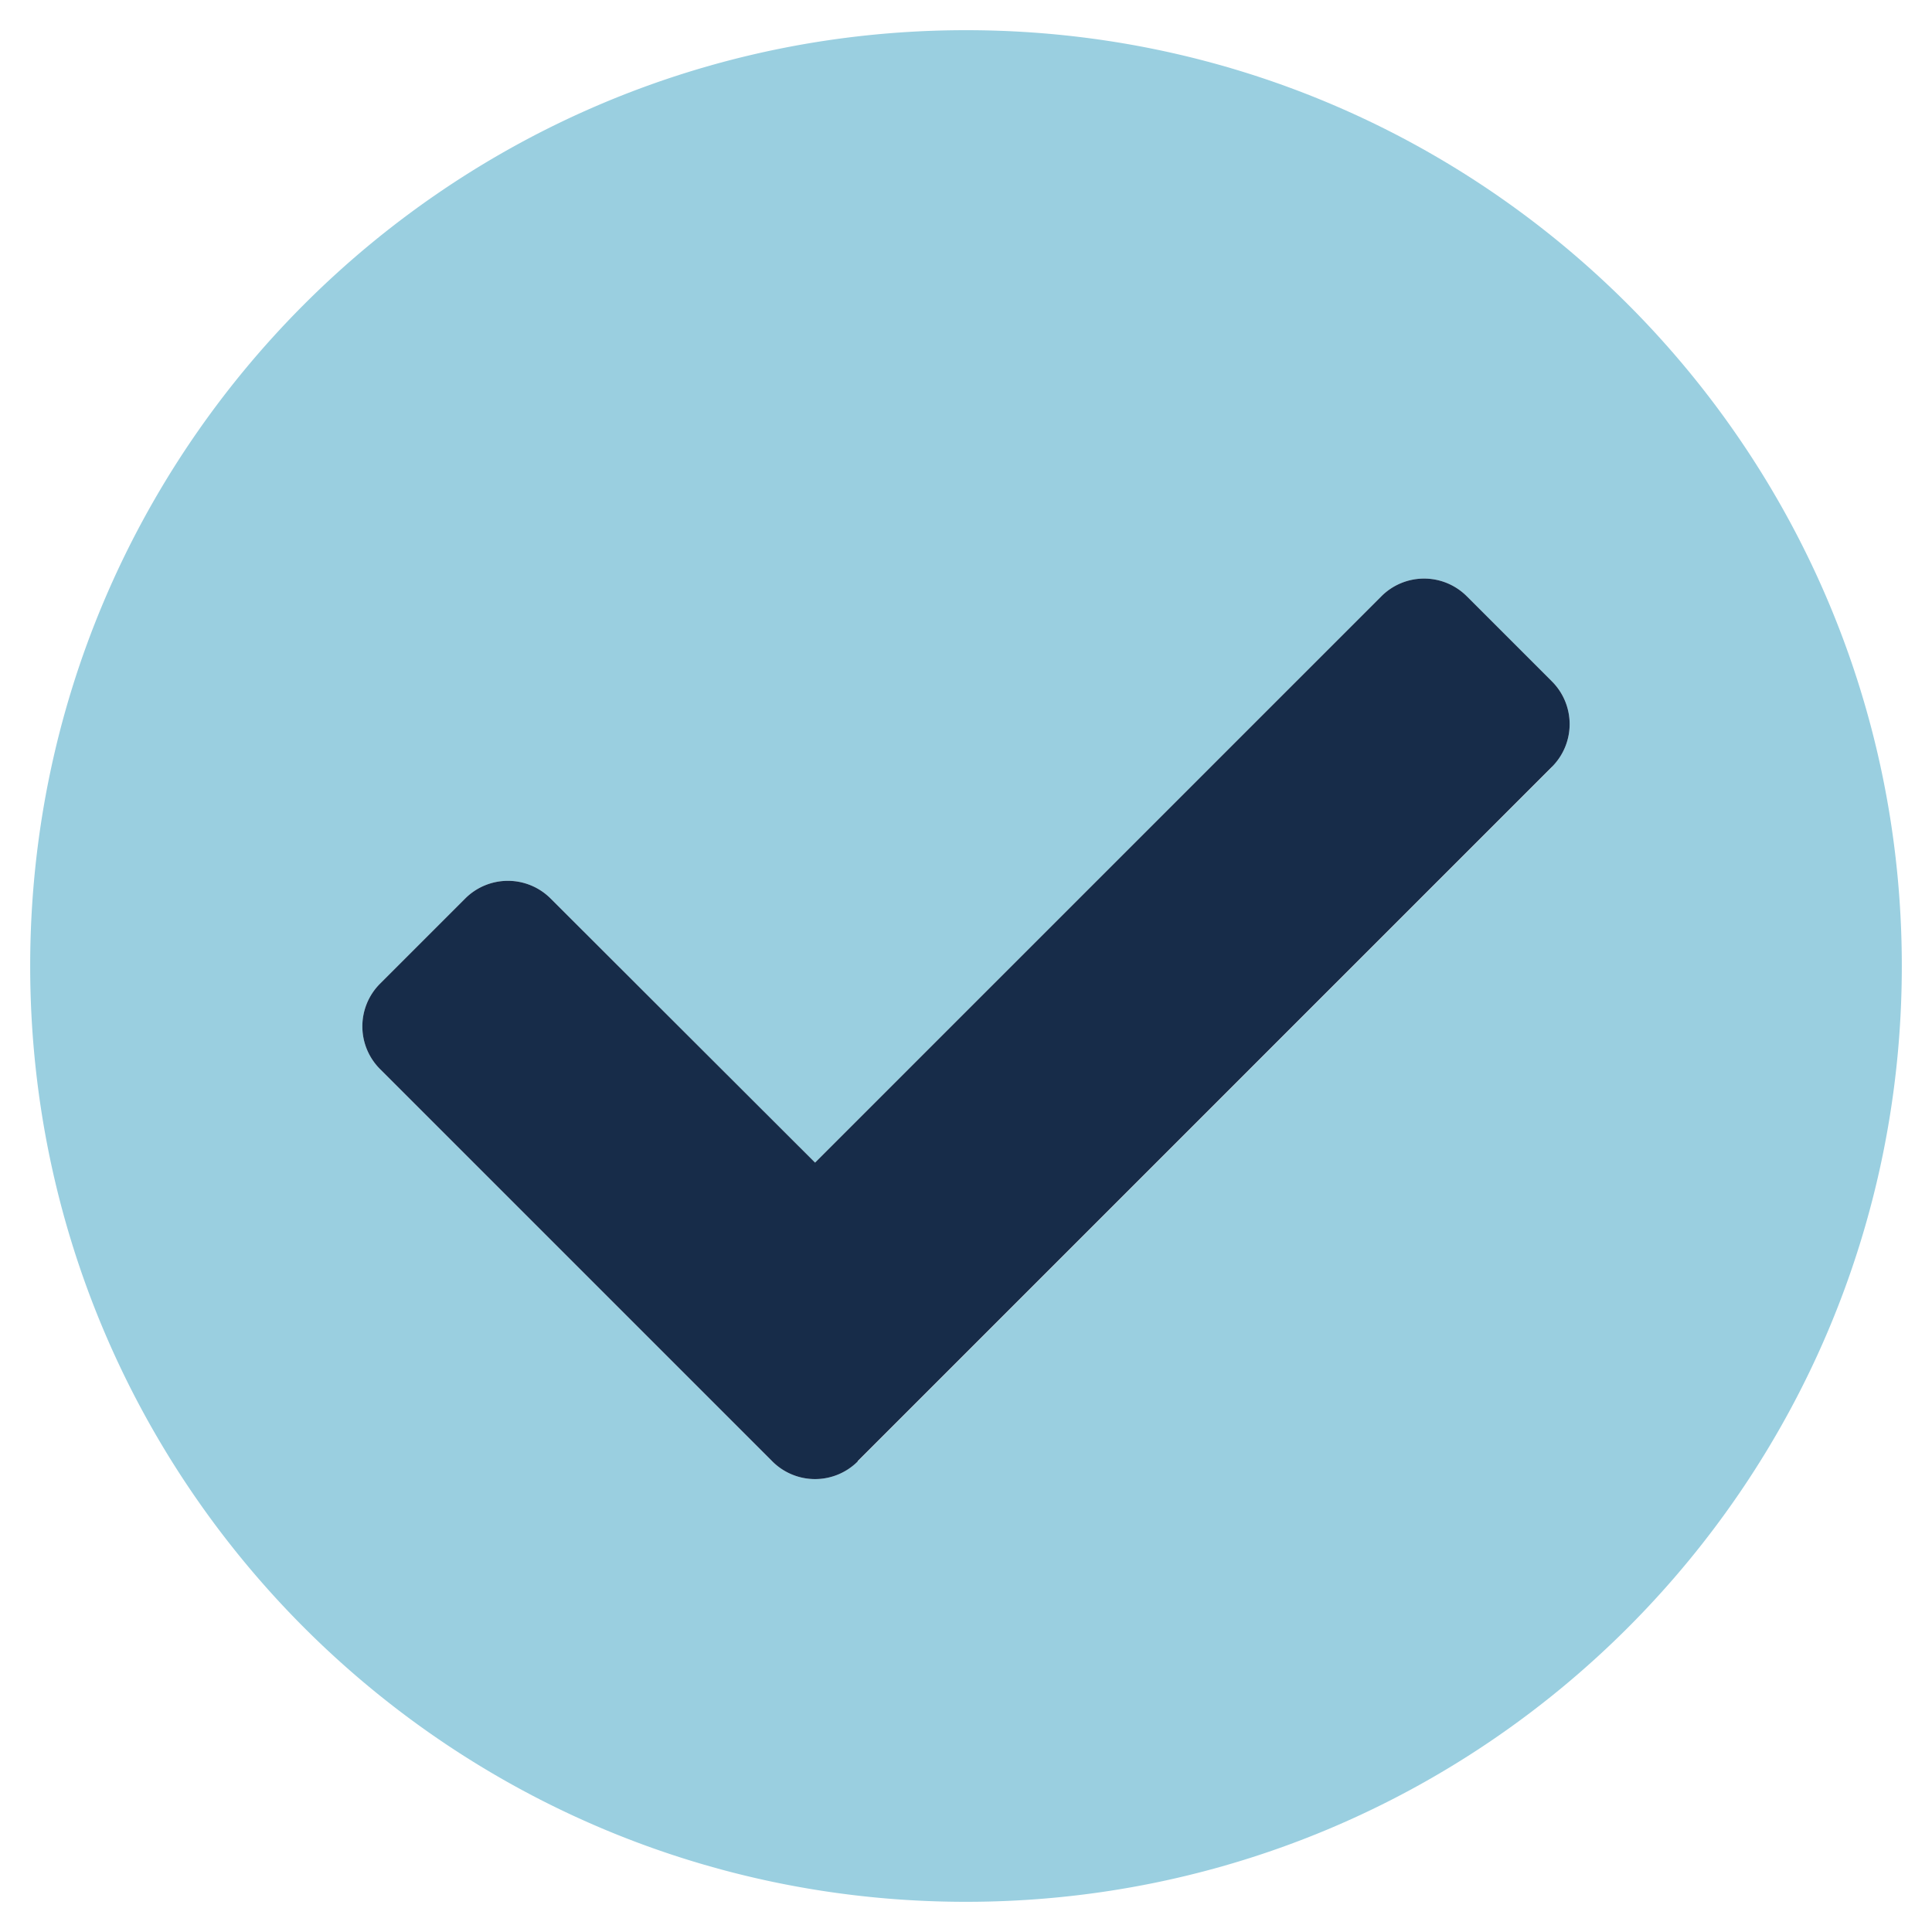 <svg xmlns="http://www.w3.org/2000/svg" viewBox="0 0 512 512"><path class="fa-secondary" opacity="1" fill="#9acfe0" d="M256 8C119 8 8 119 8 256s111 248 248 248 248-111 248-248S393 8 256 8zm155.3 195.3l-184 184a16 16 0 0 1 -22.6 0l-104-104a16 16 0 0 1 0-22.6l22.6-22.6a16 16 0 0 1 22.6 0L216 308.1l150.1-150.1a16 16 0 0 1 22.6 0l22.6 22.6a16 16 0 0 1 0 22.6z"></path><path class="fa-primary" fill="#172c49" d="M227.3 387.3a16 16 0 0 1 -22.6 0l-104-104a16 16 0 0 1 0-22.6l22.6-22.6a16 16 0 0 1 22.6 0L216 308.1l150.1-150.1a16 16 0 0 1 22.6 0l22.6 22.6a16 16 0 0 1 0 22.6l-184 184z"></path></svg>